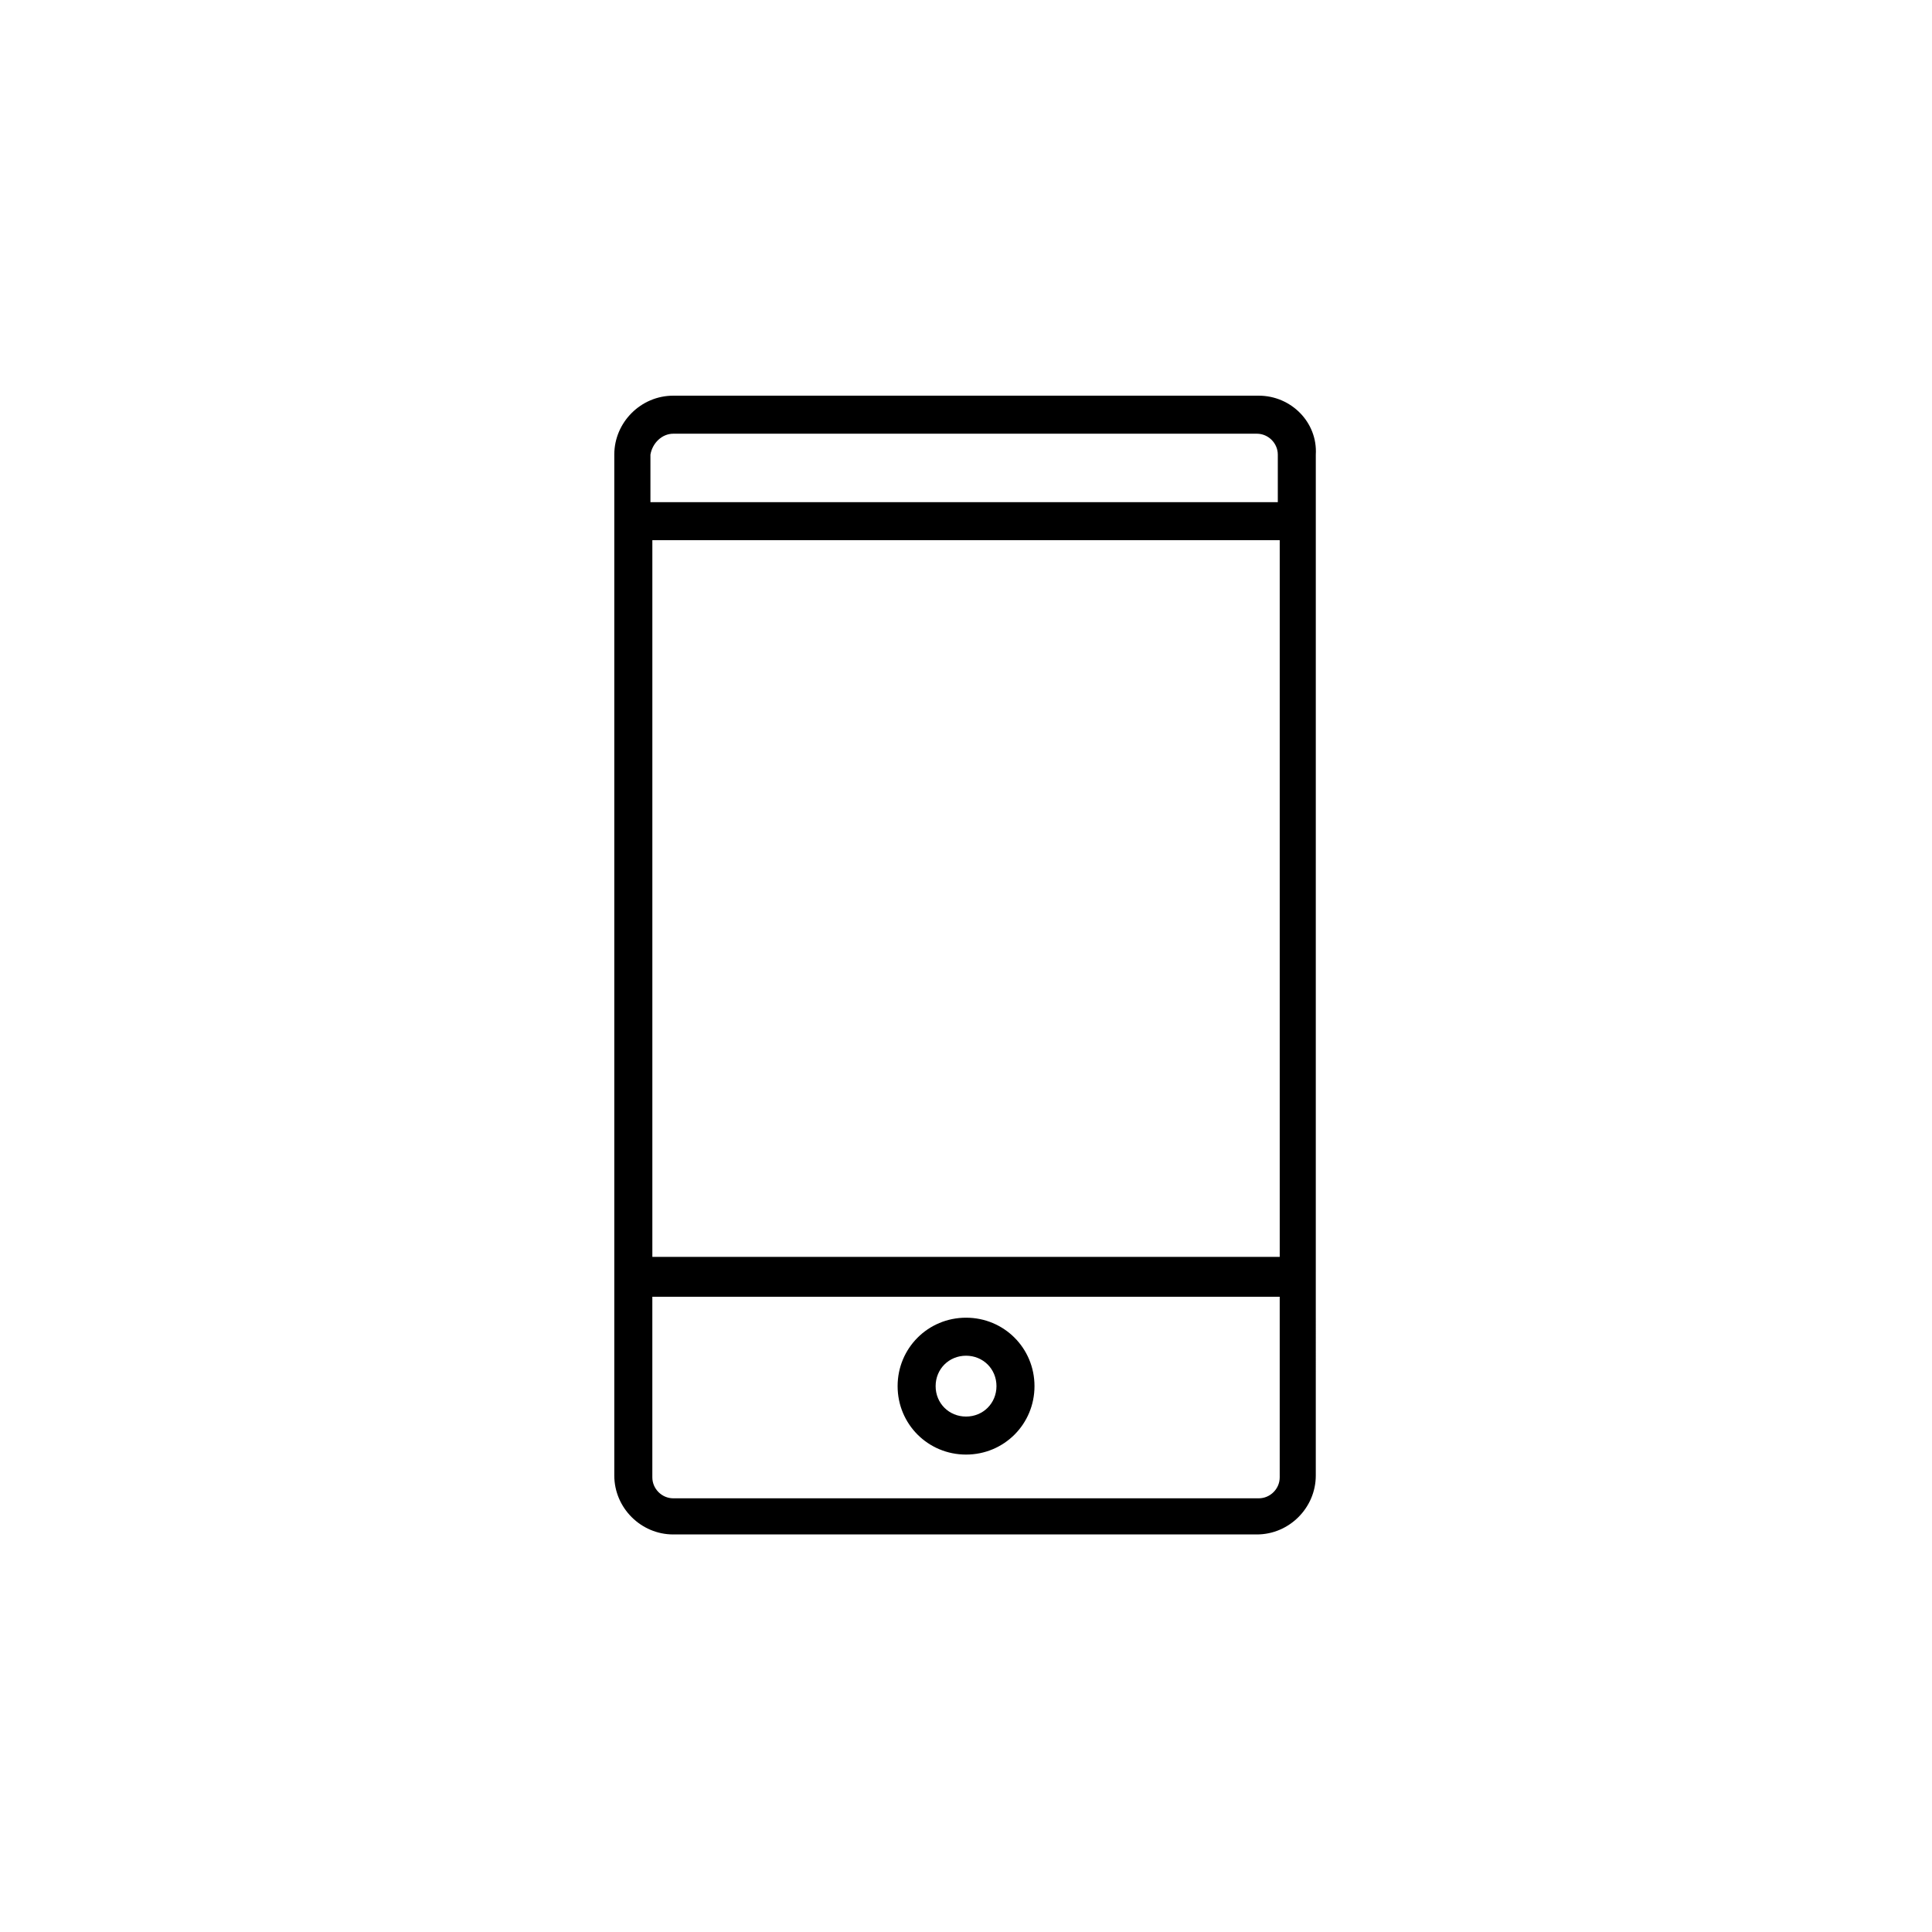 <?xml version="1.0" encoding="UTF-8"?>
<!-- Uploaded to: ICON Repo, www.iconrepo.com, Generator: ICON Repo Mixer Tools -->
<svg fill="#000000" width="800px" height="800px" version="1.1" viewBox="144 144 512 512" xmlns="http://www.w3.org/2000/svg">
 <path d="m477.59 248.86h-155.18c-8.566 0-15.617 7.055-15.617 15.617v270.55c0 8.566 7.055 15.617 15.617 15.617h154.67c8.566 0 15.617-7.055 15.617-15.617l0.004-270.55c0.504-8.562-6.551-15.617-15.113-15.617zm-160.71 38.289h166.26v189.94h-166.26zm5.539-28.211h154.67c3.023 0 5.543 2.519 5.543 5.543v12.594h-166.26v-12.594c0.508-3.027 3.027-5.543 6.047-5.543zm155.18 282.13h-155.18c-3.023 0-5.543-2.519-5.543-5.543v-47.863h166.26v47.863c0.004 3.023-2.516 5.543-5.539 5.543zm-77.586-47.863c-10.078 0-18.137 8.062-18.137 18.137 0 10.078 8.062 18.137 18.137 18.137 10.078 0 18.137-8.062 18.137-18.137 0-10.074-8.062-18.137-18.137-18.137zm0 26.199c-4.535 0-8.062-3.527-8.062-8.062s3.527-8.062 8.062-8.062 8.062 3.527 8.062 8.062c-0.004 4.535-3.531 8.062-8.062 8.062z"/>
</svg>